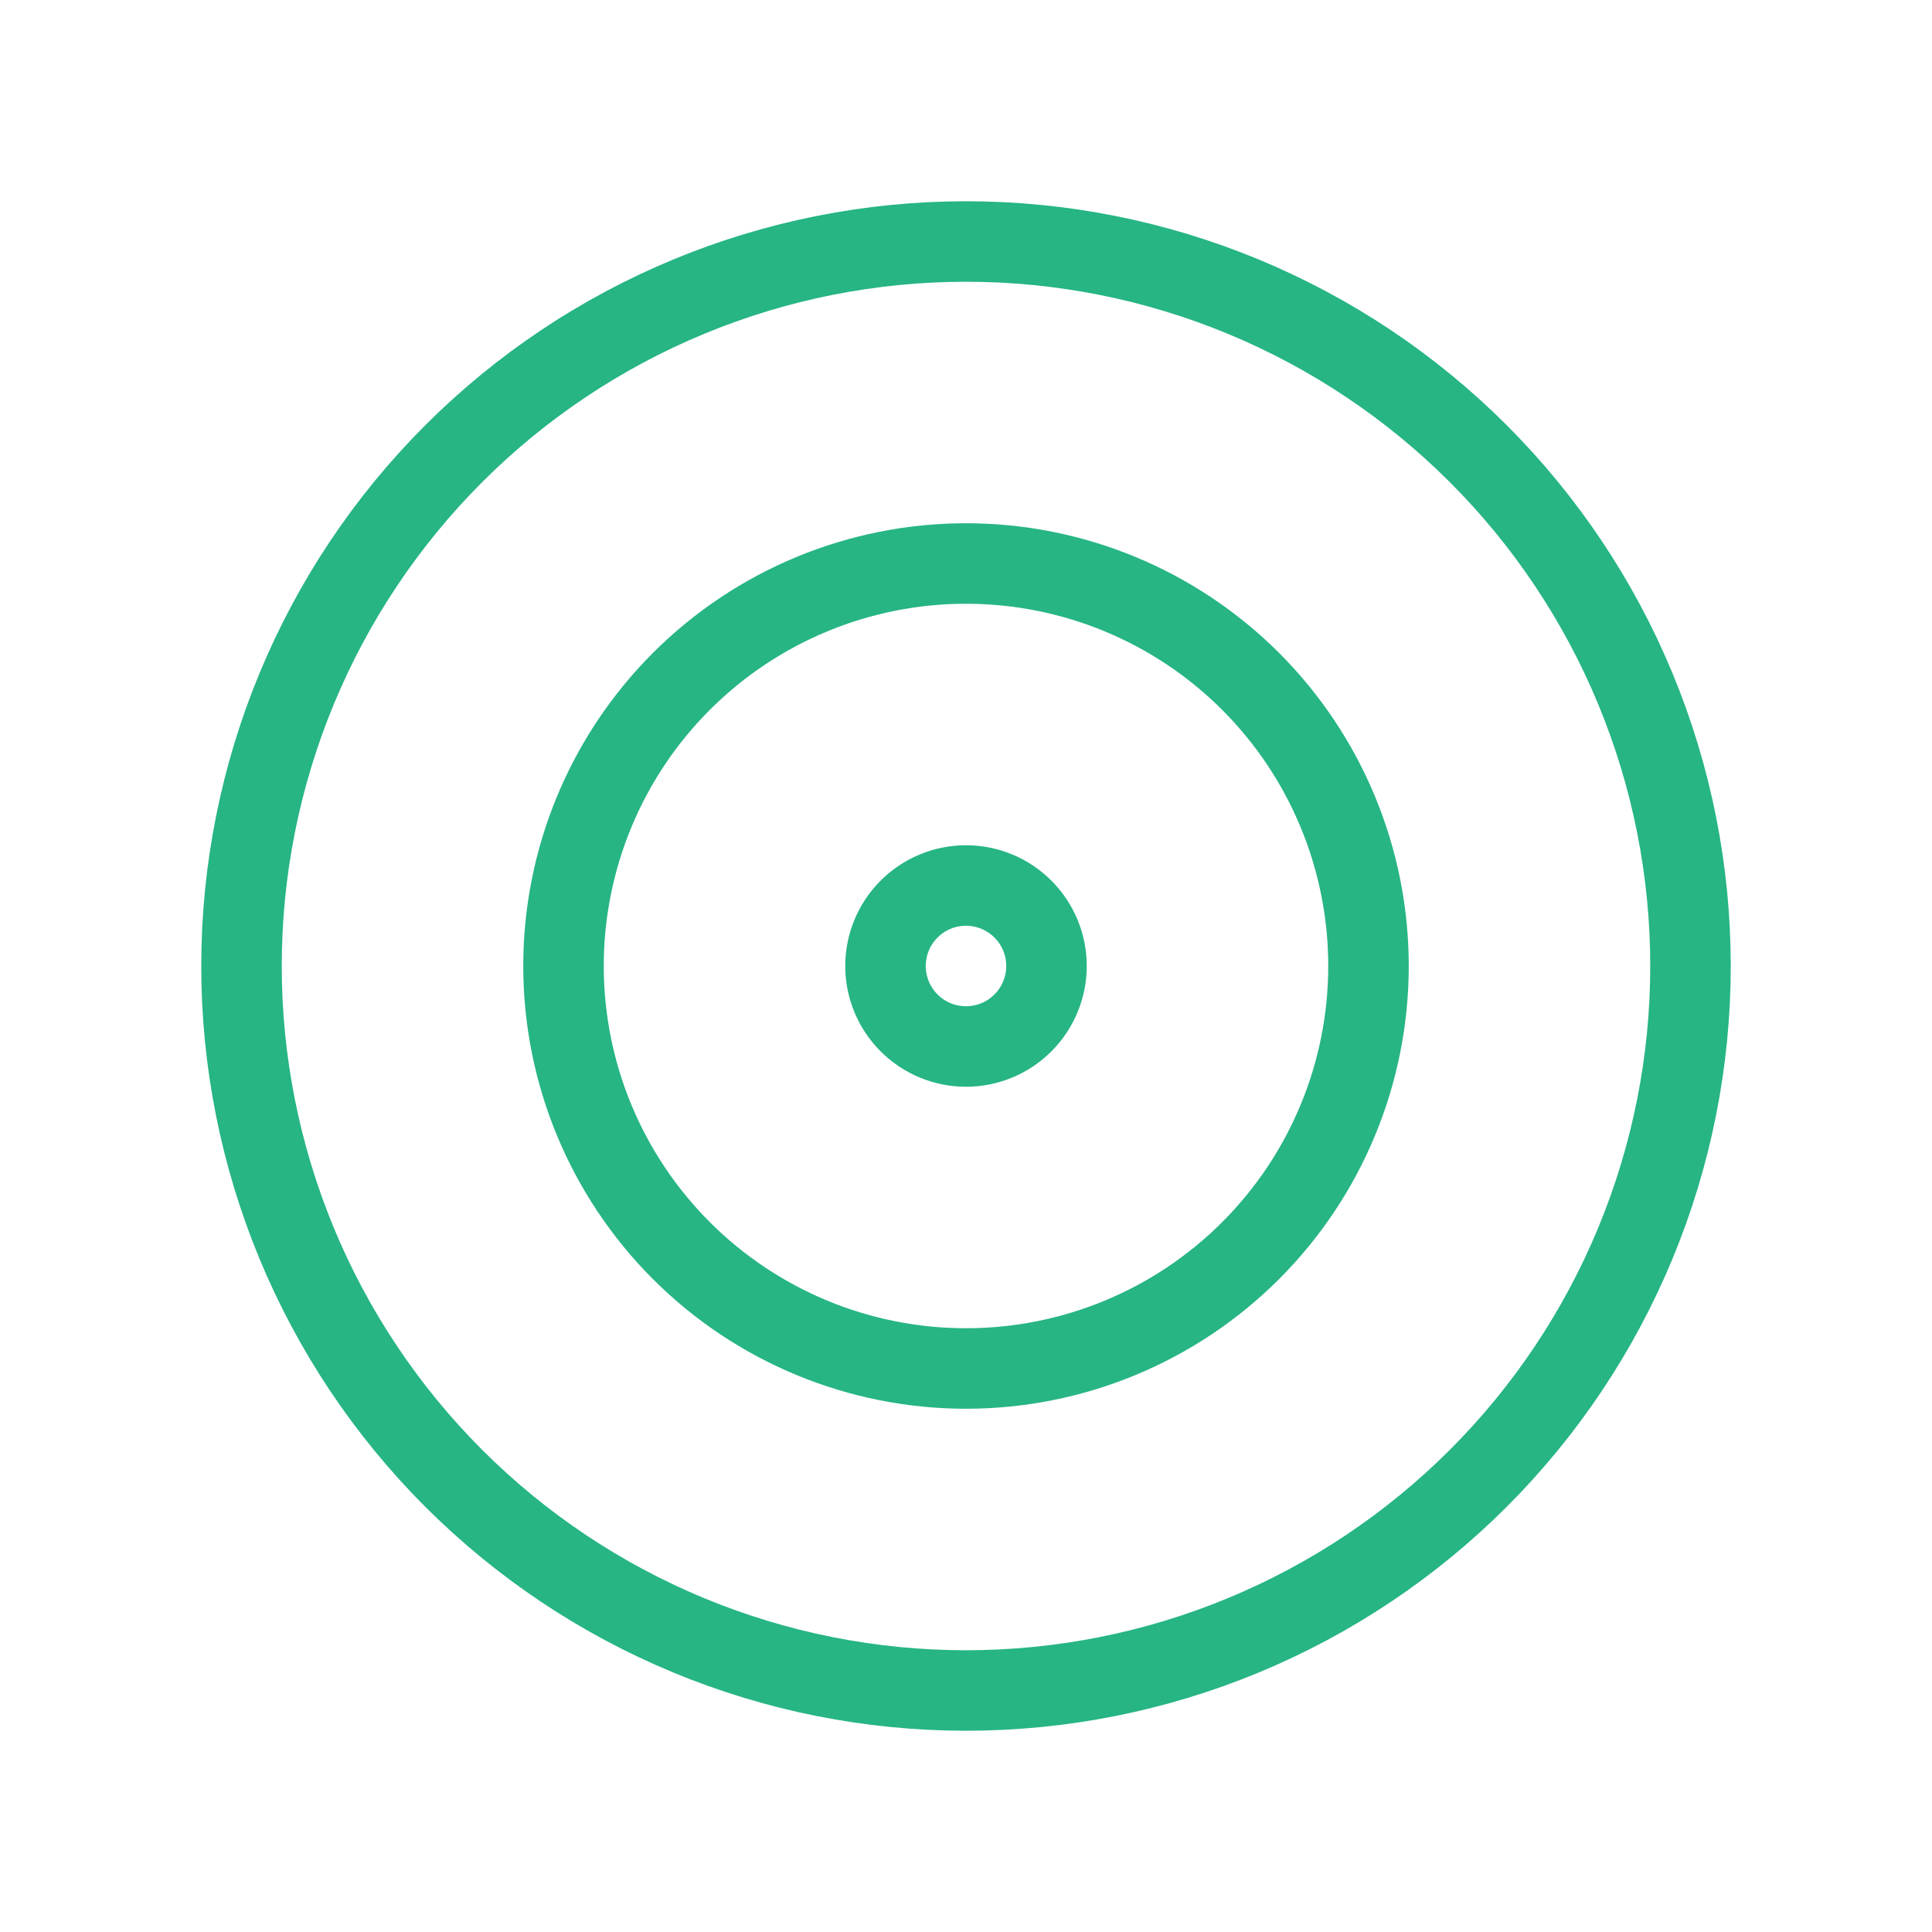 <?xml version="1.0" encoding="UTF-8"?> <svg xmlns="http://www.w3.org/2000/svg" width="72" height="72" viewBox="0 0 72 72" fill="none"><g clip-path="url(#clip0_360_22772)"><path d="M33 36C33 36.796 33.316 37.559 33.879 38.121C34.441 38.684 35.204 39 36 39C36.796 39 37.559 38.684 38.121 38.121C38.684 37.559 39 36.796 39 36C39 35.204 38.684 34.441 38.121 33.879C37.559 33.316 36.796 33 36 33C35.204 33 34.441 33.316 33.879 33.879C33.316 34.441 33 35.204 33 36Z" stroke="#26B583" stroke-width="3" stroke-linecap="round" stroke-linejoin="round"></path><path d="M21 36C21 39.978 22.58 43.794 25.393 46.607C28.206 49.42 32.022 51 36 51C39.978 51 43.794 49.42 46.607 46.607C49.42 43.794 51 39.978 51 36C51 32.022 49.42 28.206 46.607 25.393C43.794 22.58 39.978 21 36 21C32.022 21 28.206 22.58 25.393 25.393C22.58 28.206 21 32.022 21 36Z" stroke="#26B583" stroke-width="3" stroke-linecap="round" stroke-linejoin="round"></path><path d="M9 36C9 39.546 9.698 43.057 11.055 46.333C12.412 49.608 14.401 52.585 16.908 55.092C19.415 57.599 22.392 59.588 25.668 60.945C28.943 62.302 32.454 63 36 63C39.546 63 43.057 62.302 46.333 60.945C49.608 59.588 52.585 57.599 55.092 55.092C57.599 52.585 59.588 49.608 60.945 46.333C62.302 43.057 63 39.546 63 36C63 32.454 62.302 28.943 60.945 25.668C59.588 22.392 57.599 19.415 55.092 16.908C52.585 14.401 49.608 12.412 46.333 11.055C43.057 9.698 39.546 9 36 9C32.454 9 28.943 9.698 25.668 11.055C22.392 12.412 19.415 14.401 16.908 16.908C14.401 19.415 12.412 22.392 11.055 25.668C9.698 28.943 9 32.454 9 36Z" stroke="#26B583" stroke-width="3" stroke-linecap="round" stroke-linejoin="round"></path></g><defs><clipPath id="clip0_360_22772"><rect width="72" height="72" fill="white"></rect></clipPath></defs></svg> 